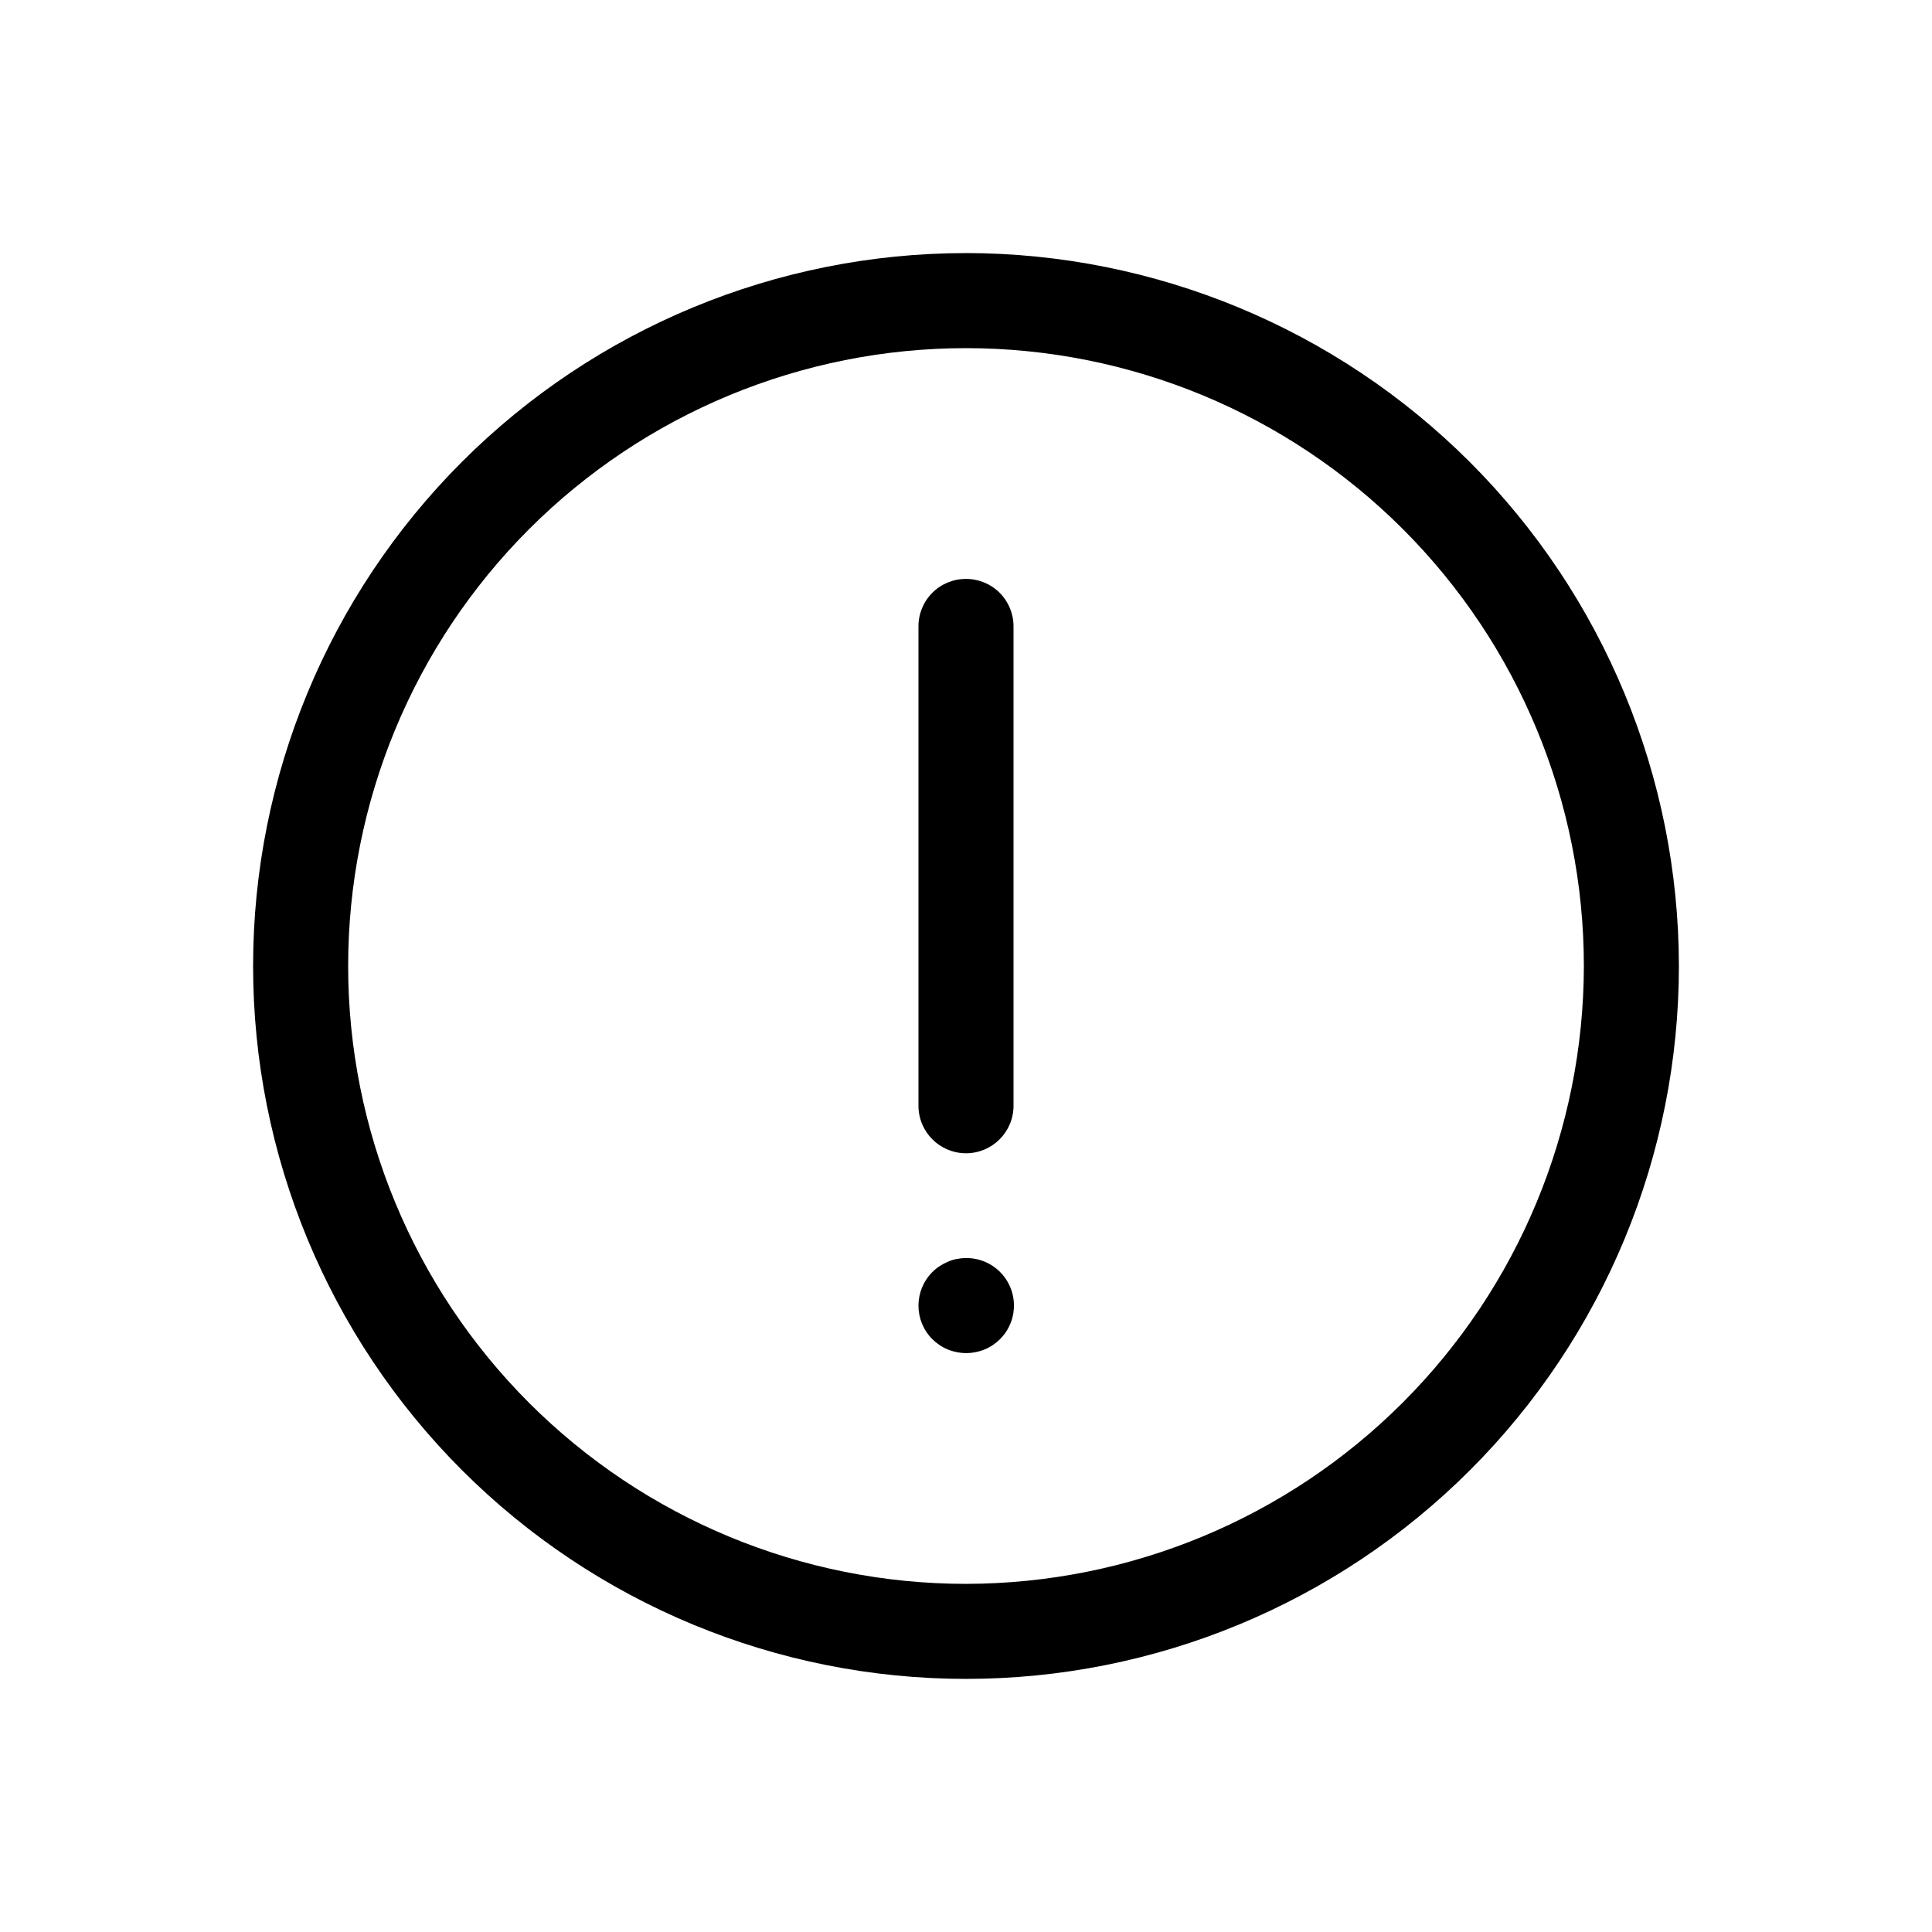 <?xml version="1.0" encoding="UTF-8"?>
<!-- Uploaded to: ICON Repo, www.iconrepo.com, Generator: ICON Repo Mixer Tools -->
<svg fill="#000000" width="800px" height="800px" version="1.1" viewBox="144 144 512 512" xmlns="http://www.w3.org/2000/svg">
 <g>
  <path d="m400 211.07c-50.109 0-98.164 19.906-133.59 55.336s-55.336 83.484-55.336 133.59c0 50.105 19.906 98.16 55.336 133.59 35.43 35.434 83.484 55.336 133.59 55.336 50.105 0 98.16-19.902 133.59-55.336 35.434-35.43 55.336-83.484 55.336-133.59-0.051-50.094-19.973-98.117-55.395-133.54-35.418-35.418-83.441-55.34-133.53-55.395zm0 352.67c-43.426 0-85.074-17.254-115.78-47.961-30.707-30.707-47.957-72.352-47.957-115.78s17.25-85.074 47.957-115.78 72.355-47.957 115.78-47.957 85.07 17.25 115.78 47.957c30.707 30.707 47.961 72.355 47.961 115.78-0.055 43.406-17.324 85.023-48.02 115.72s-72.312 47.965-115.72 48.02z"/>
  <path d="m400 297.42c-3.348-0.012-6.559 1.309-8.922 3.676-2.367 2.363-3.688 5.574-3.676 8.922v127.01c0 6.957 5.641 12.598 12.598 12.598 6.953 0 12.594-5.641 12.594-12.598v-127.01c0.012-3.348-1.309-6.559-3.676-8.922-2.363-2.367-5.574-3.688-8.918-3.676z"/>
  <path d="m397.53 477.64c-0.82 0.152-1.613 0.406-2.371 0.754-0.754 0.316-1.48 0.703-2.164 1.16-0.695 0.449-1.336 0.973-1.914 1.562-4.902 4.914-4.902 12.867 0 17.781 0.59 0.578 1.23 1.102 1.914 1.562 1.371 0.922 2.91 1.555 4.535 1.863 1.66 0.352 3.375 0.352 5.035 0 1.625-0.309 3.164-0.941 4.535-1.863 0.684-0.461 1.324-0.984 1.914-1.562 3.934-3.922 4.828-9.961 2.207-14.859-2.625-4.894-8.145-7.496-13.594-6.398z"/>
 </g>
</svg>